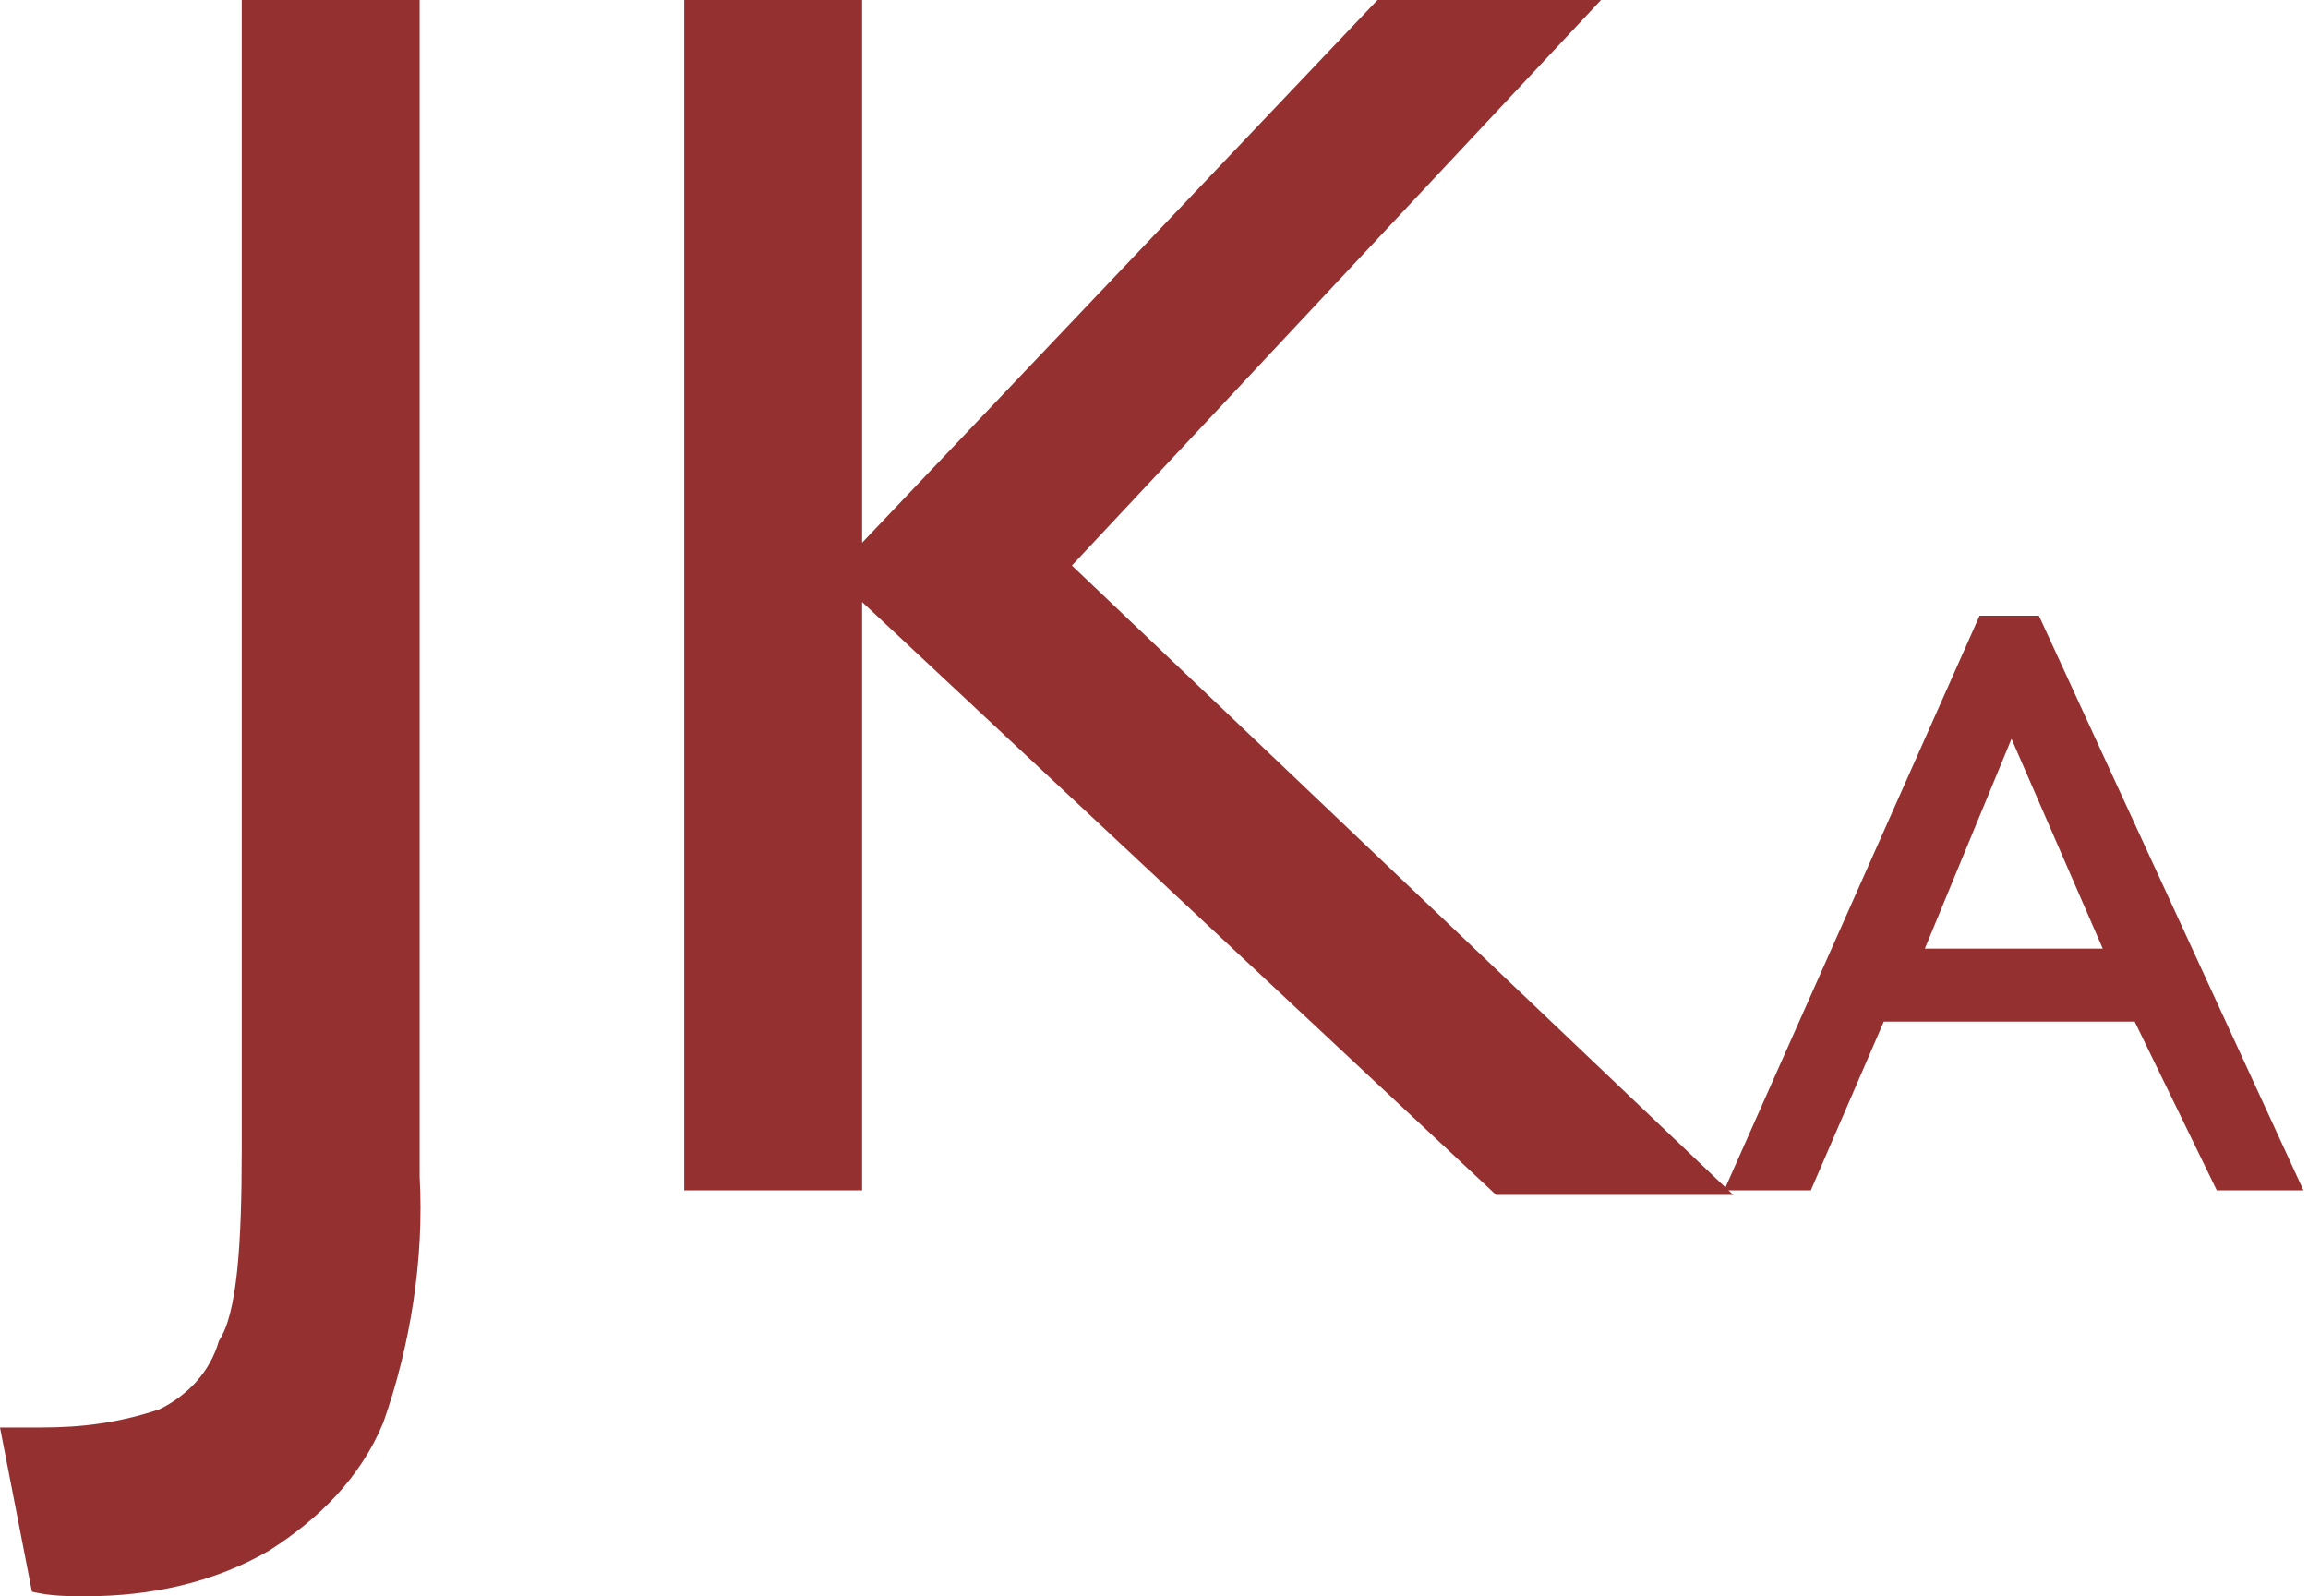 <?xml version="1.0" encoding="UTF-8"?> <!-- Generator: Adobe Illustrator 24.0.2, SVG Export Plug-In . SVG Version: 6.00 Build 0) --> <svg xmlns="http://www.w3.org/2000/svg" xmlns:xlink="http://www.w3.org/1999/xlink" id="Layer_1" x="0px" y="0px" viewBox="0 0 50.6 35" style="enable-background:new 0 0 50.6 35;" xml:space="preserve"> <style type="text/css"> .st0{fill:#943030;} </style> <title>logo</title> <g id="Layer_2_1_"> <g id="Layer_1-2"> <path class="st0" d="M5.3,0h3.9v25.8c0.1,1.8-0.2,3.7-0.8,5.4C7.9,32.4,7,33.3,5.9,34c-1.2,0.7-2.6,1-4,1c-0.4,0-0.8,0-1.2-0.1 L0,31.3h0.9c0.9,0,1.7-0.1,2.6-0.4c0.6-0.3,1.1-0.8,1.3-1.5c0.4-0.6,0.5-2.1,0.5-4.2V0H5.3z"></path> <polygon class="st0" points="30.2,0 35.1,0 23.5,12.4 38,26.2 32.8,26.2 18.9,13.2 18.9,26.1 15,26.1 15,0 18.9,0 18.9,11.9 "></polygon> <path class="st0" d="M46.1,20.8l-2-4.6l-1.9,4.6H46.1z M43.4,13.5h1.3l5.8,12.6h-1.9l-1.8-3.7h-5.5l-1.6,3.7h-1.9L43.4,13.5z"></path> </g> </g> </svg> 